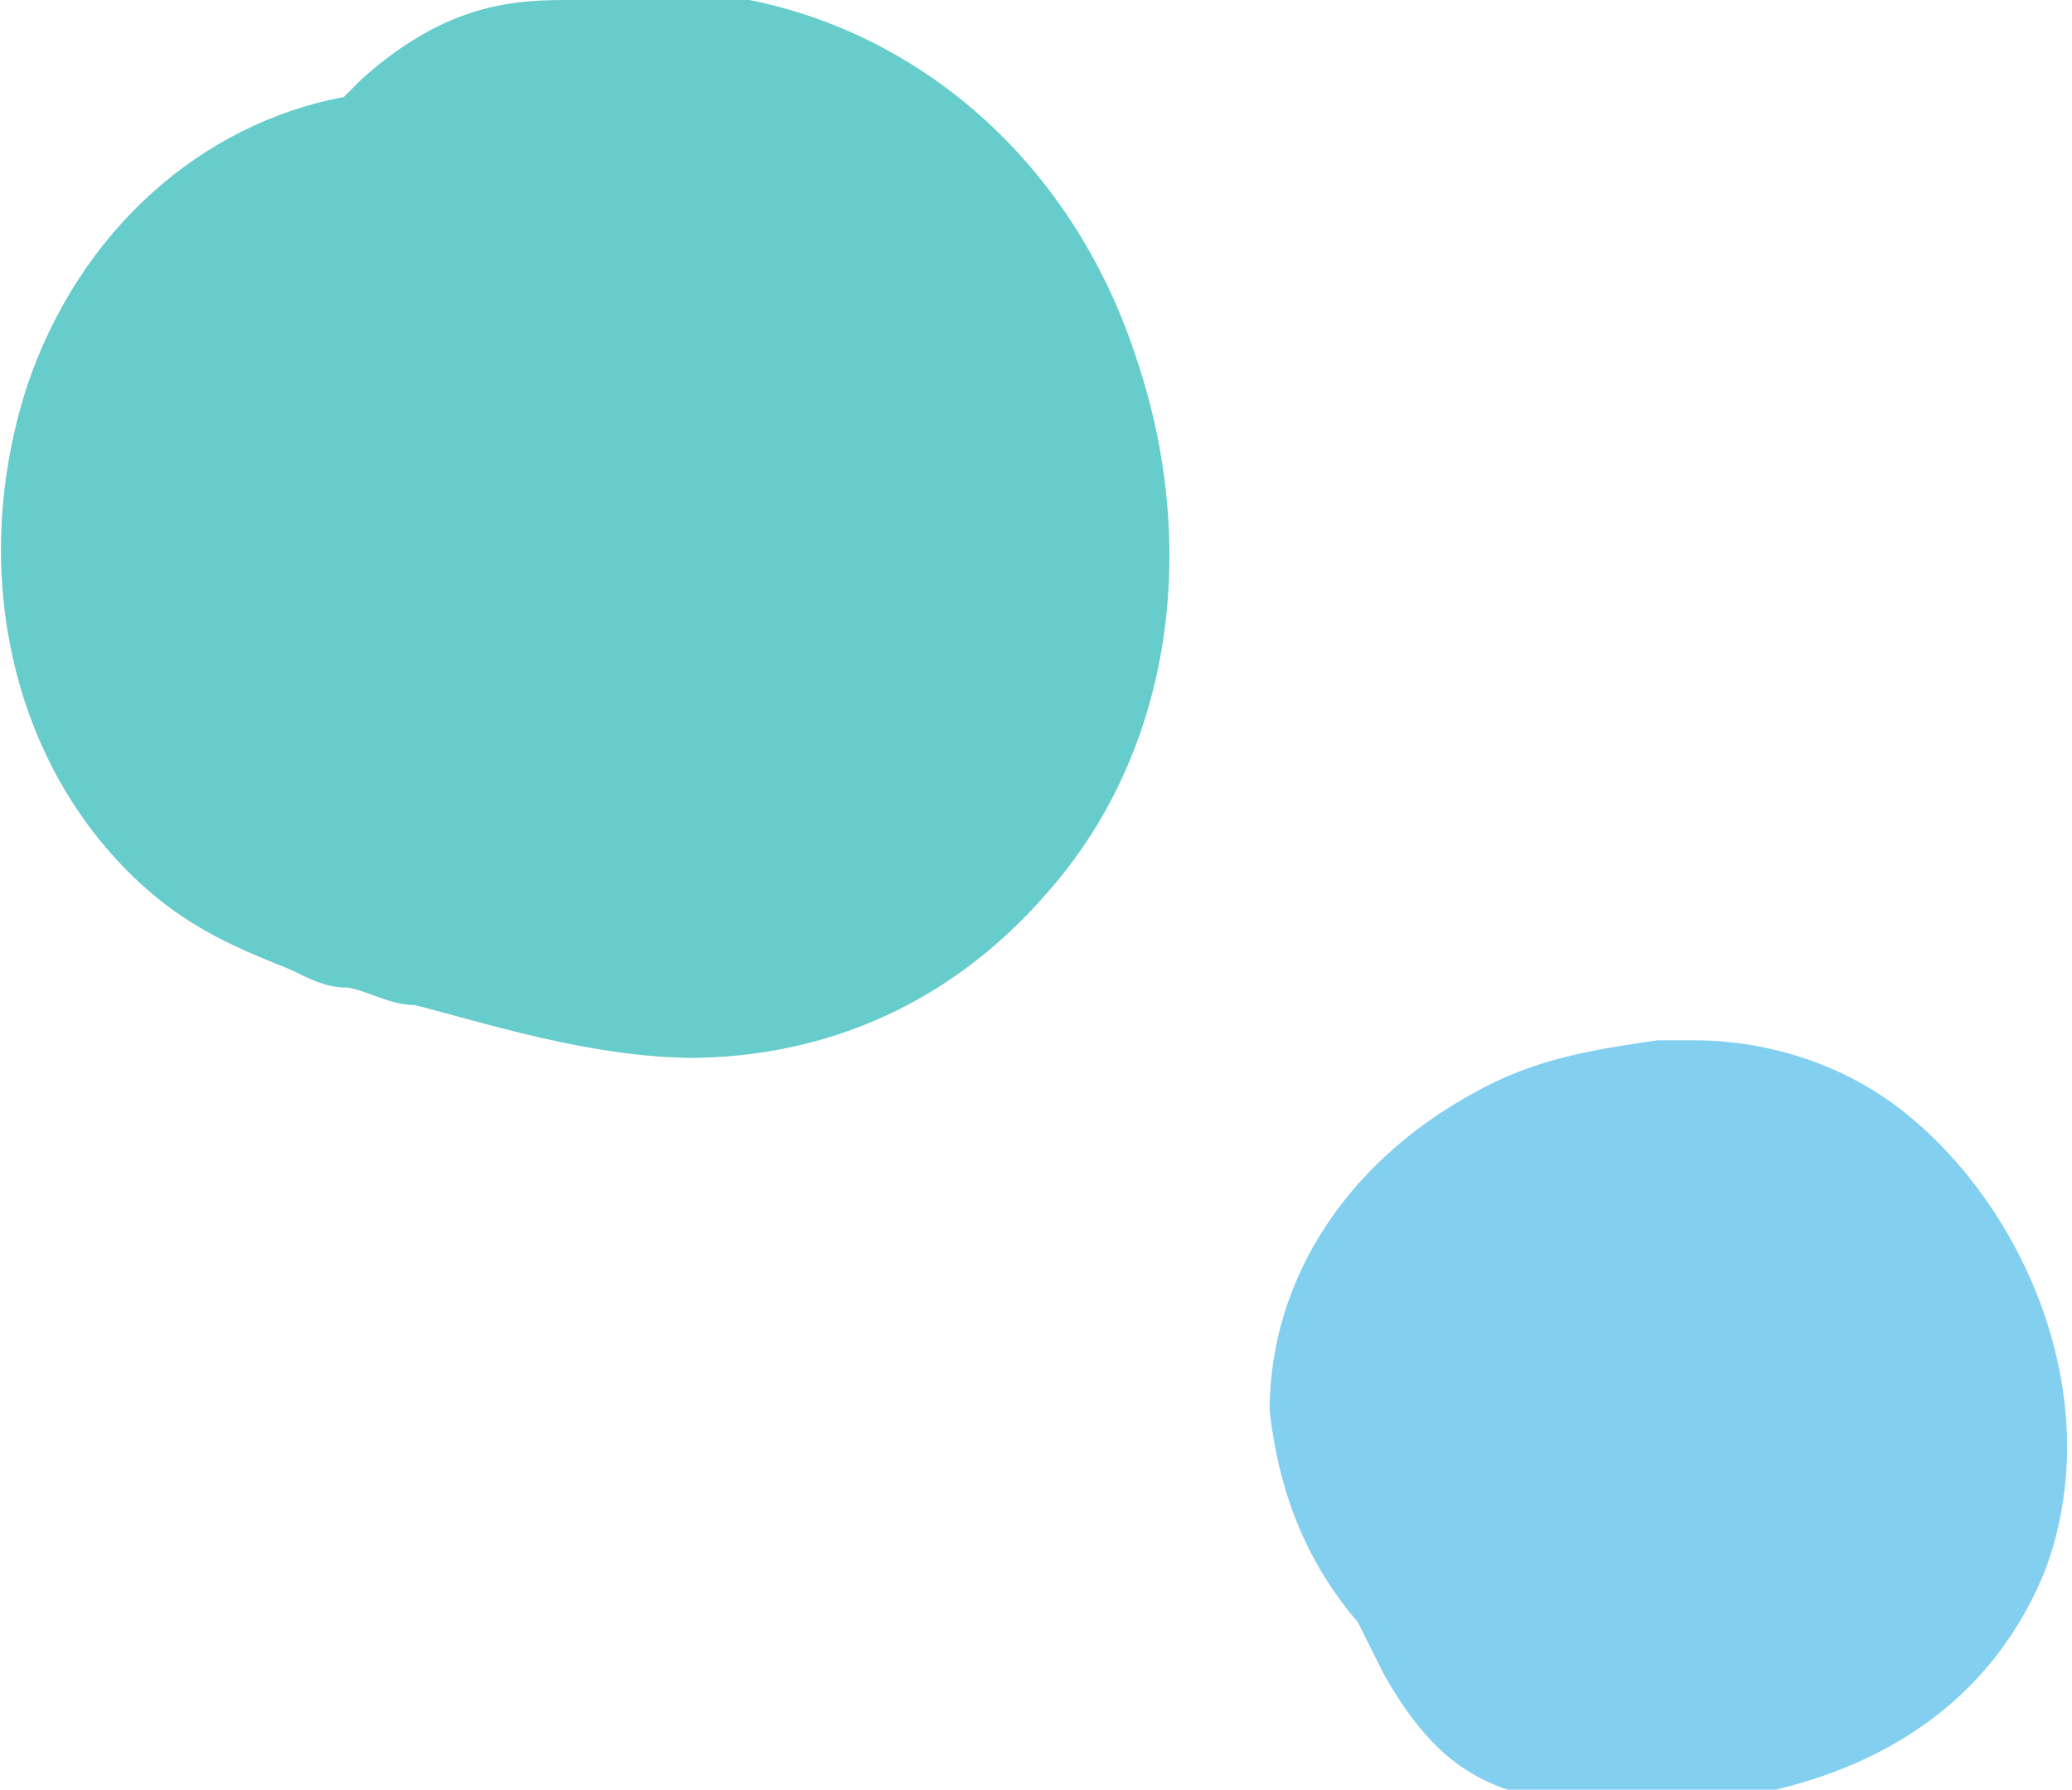 <?xml version="1.0" encoding="UTF-8"?>
<svg id="Layer_2" xmlns="http://www.w3.org/2000/svg" version="1.1" viewBox="0 0 23.5 20.3">
  <!-- Generator: Adobe Illustrator 29.1.0, SVG Export Plug-In . SVG Version: 2.1.0 Build 142)  -->
  <defs>
    <style>
      .st0 {
        fill: #82cff0;
      }

      .st1 {
        fill: #6cc;
      }
    </style>
  </defs>
  <g id="_レイヤー_1">
    <g>
      <path class="st1" d="M7.9,12c-1.2,0-2.4-.4-3.2-.6-.3,0-.6-.2-.8-.2-.2,0-.4-.1-.6-.2-.5-.2-1-.4-1.5-.8C.2,8.9-.4,6.6.3,4.4c.6-1.8,2-3,3.6-3.3,0,0,.2-.2.2-.2C5.1,0,5.9,0,6.5,0c0,0,0,0,.1,0,.7-.1,1.3-.1,1.9,0,2,.4,3.7,1.9,4.4,4.1.7,2.1.4,4.4-1,6-1.2,1.4-2.7,1.9-4.1,1.9Z"/>
      <path class="st0" d="M18.4,20.3c-.2,0-.3,0-.5,0-.2,0-.5,0-.8,0-.6-.2-1-.6-1.4-1.3-.1-.2-.2-.4-.3-.6-.6-.7-.9-1.5-1-2.4,0-1.5.9-2.9,2.5-3.7.6-.3,1.2-.4,1.9-.5.1,0,.2,0,.4,0,.9,0,1.8.3,2.5.9,1.3,1.1,2.2,3.2,1.5,5.1-.4,1-1.5,2.7-4.9,2.7h0Z"/>
    </g>
  </g>
</svg>